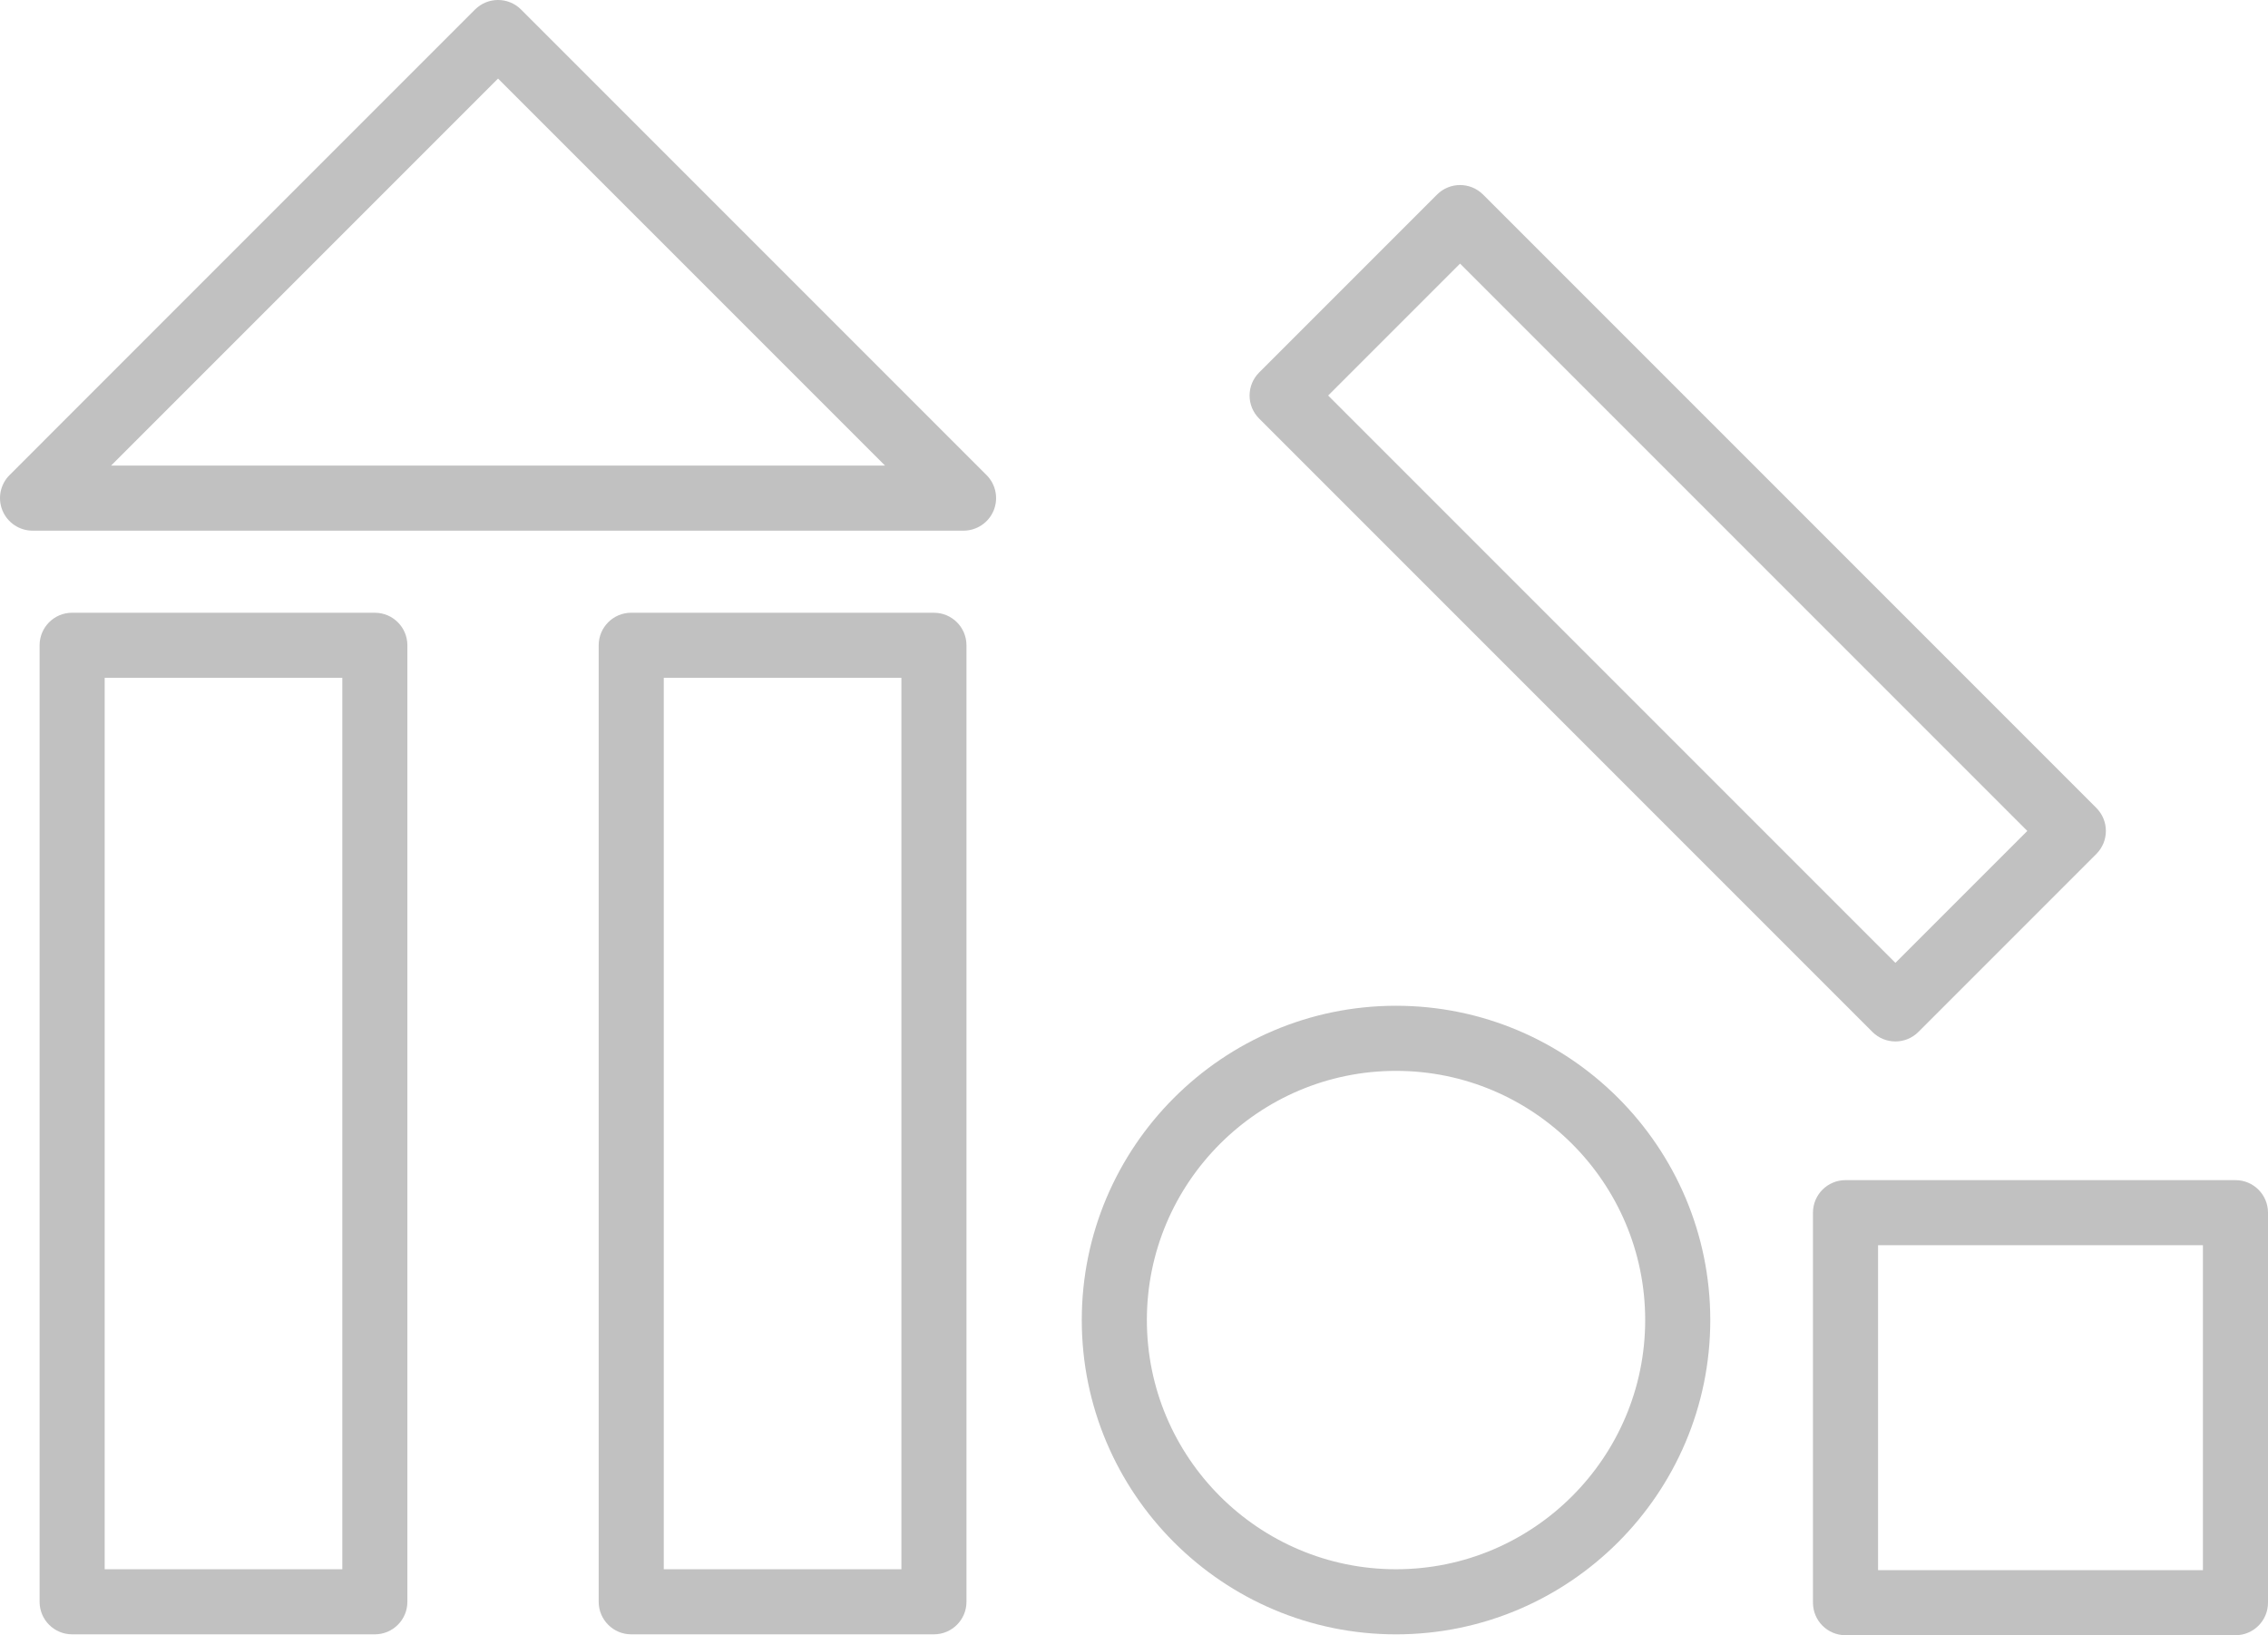 <?xml version="1.0" encoding="UTF-8"?>
<svg id="_レイヤー_2" data-name="レイヤー 2" xmlns="http://www.w3.org/2000/svg" viewBox="0 0 124.078 89.448">
  <g id="_レイヤー_1-2" data-name="レイヤー 1">
    <g>
      <path d="M76.374,55.016c-9.48,0-17.192,7.713-17.192,17.192s7.712,17.192,17.192,17.192,17.192-7.712,17.192-17.192-7.713-17.192-17.192-17.192Zm0,30.823c-7.516,0-13.631-6.115-13.631-13.631s6.115-13.631,13.631-13.631,13.631,6.115,13.631,13.631-6.115,13.631-13.631,13.631Z" style="fill: #c1c1c1;"/>
      <path d="M28.506,.521c-.695-.695-1.823-.695-2.518,0L.522,25.988c-.509,.509-.662,1.275-.386,1.94,.275,.665,.925,1.099,1.645,1.099H52.714c.72,0,1.369-.434,1.645-1.099,.276-.665,.123-1.431-.386-1.94L28.506,.521ZM6.079,25.466L27.247,4.298l21.169,21.168H6.079Z" style="fill: #c1c1c1;"/>
      <path d="M102.435,56.446c.348,.348,.803,.522,1.259,.522s.911-.174,1.259-.522l9.734-9.734c.334-.334,.522-.786,.522-1.259s-.188-.925-.522-1.259L81.136,10.643c-.695-.695-1.822-.695-2.518,0l-9.734,9.734c-.334,.334-.522,.787-.522,1.259s.188,.925,.522,1.259l33.551,33.551ZM79.877,14.42l31.033,31.033-7.216,7.216-31.033-31.033,7.216-7.216Z" style="fill: #c1c1c1;"/>
      <path d="M122.298,64.554h-21.334c-.983,0-1.78,.797-1.78,1.78v21.334c0,.983,.797,1.78,1.78,1.78h21.334c.983,0,1.78-.797,1.78-1.78v-21.334c0-.983-.797-1.78-1.78-1.78Zm-1.78,21.334h-17.773v-17.773h17.773v17.773Z" style="fill: #c1c1c1;"/>
      <path d="M20.507,33.517H3.946c-.983,0-1.78,.797-1.78,1.78v52.322c0,.983,.797,1.78,1.78,1.78H20.507c.983,0,1.78-.797,1.78-1.78V35.298c0-.983-.797-1.78-1.78-1.78Zm-1.78,52.322H5.727V37.078h13v48.761Z" style="fill: #c1c1c1;"/>
      <path d="M51.094,33.517h-16.561c-.983,0-1.78,.797-1.78,1.78v52.322c0,.983,.797,1.78,1.78,1.78h16.561c.983,0,1.78-.797,1.78-1.78V35.298c0-.983-.797-1.78-1.78-1.78Zm-1.78,52.322h-13V37.078h13v48.761Z" style="fill: #c1c1c1;"/>
    </g>
  </g>
</svg>